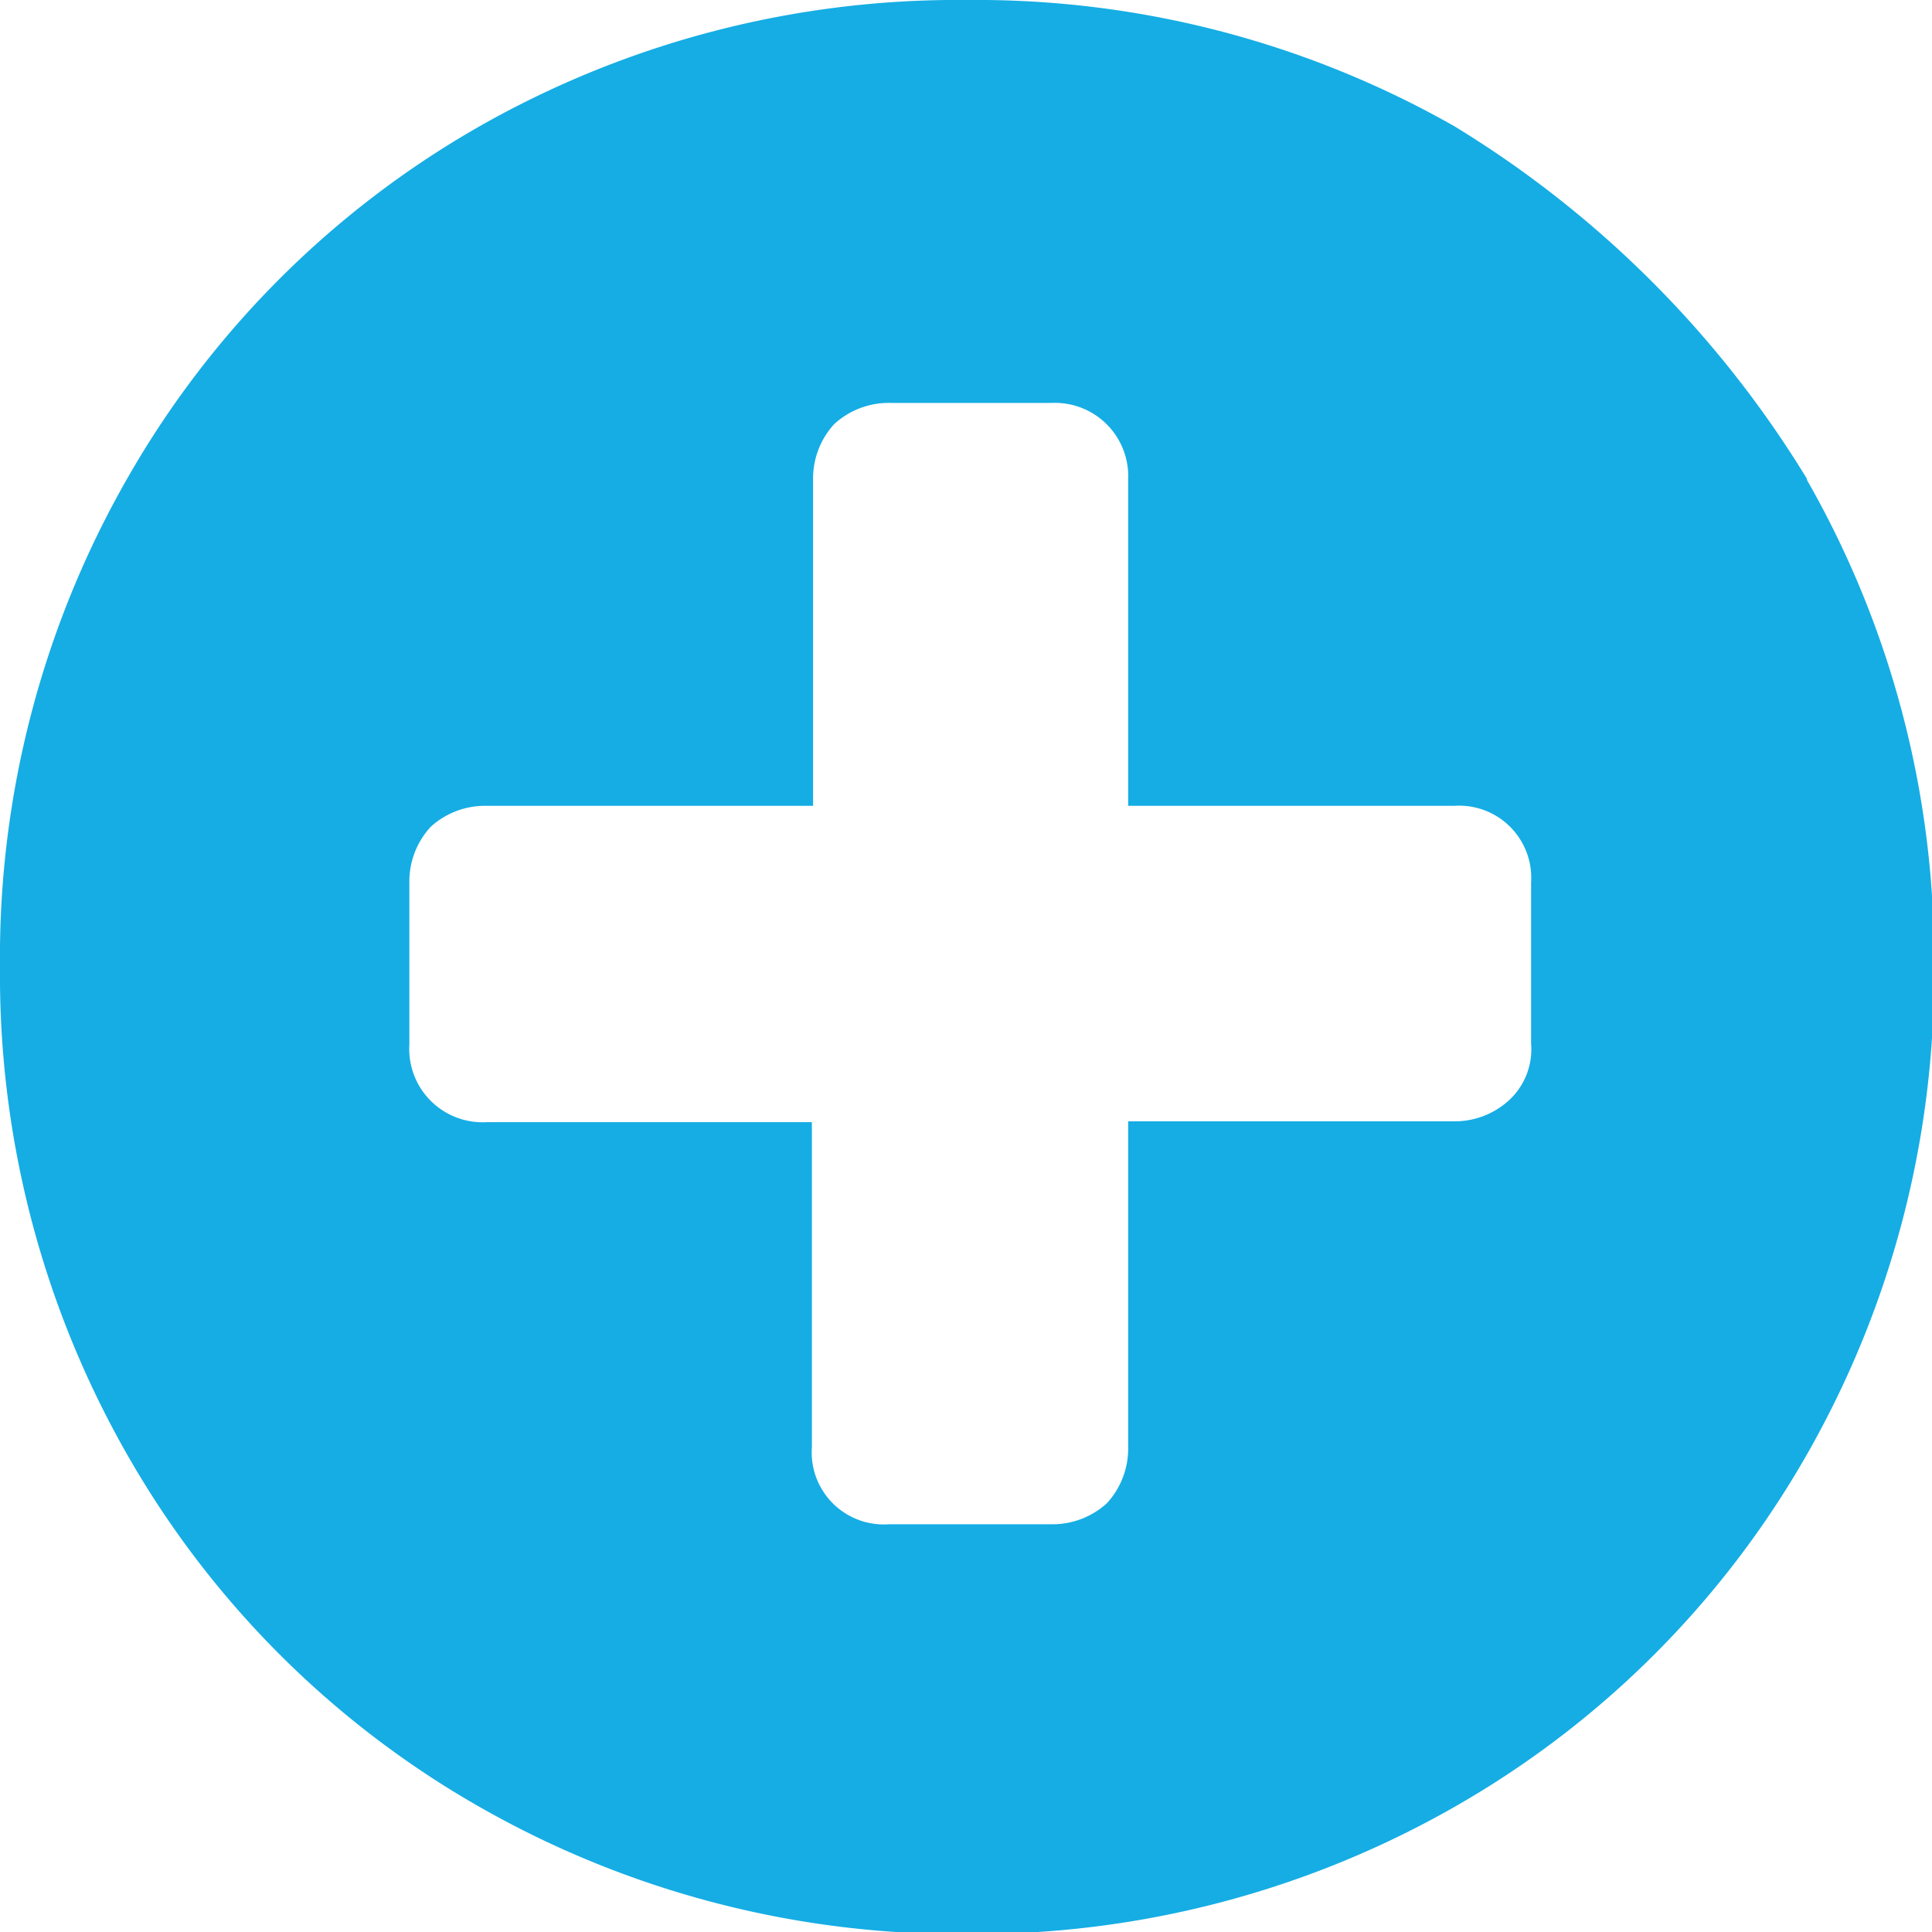 <svg xmlns="http://www.w3.org/2000/svg" viewBox="0 0 47.95 47.95"><g id="Calque_1" data-name="Calque 1"><path d="M38,25.9v-4A1.79,1.79,0,0,0,36.09,20H28V11.89A1.82,1.82,0,0,0,26.1,10h-4a2,2,0,0,0-1.4.53,2,2,0,0,0-.52,1.4V20H12.09a2,2,0,0,0-1.4.52,2,2,0,0,0-.53,1.4v4a1.82,1.82,0,0,0,1.93,1.93h8.06v8.06a1.79,1.79,0,0,0,1.92,1.92h4a2,2,0,0,0,1.4-.52,2,2,0,0,0,.53-1.4V27.83h8.06a2,2,0,0,0,1.4-.53A1.72,1.72,0,0,0,38,25.9Zm6.84-14A23.93,23.93,0,0,1,48,24a24,24,0,0,1-3.15,12.09,23.39,23.39,0,0,1-8.76,8.76A24,24,0,0,1,24,48a24,24,0,0,1-12.09-3.15,23.39,23.39,0,0,1-8.76-8.76A24,24,0,0,1,0,24,23.93,23.93,0,0,1,3.15,11.89a23.39,23.39,0,0,1,8.76-8.76A24,24,0,0,1,24,0,24,24,0,0,1,36.09,3.13,26.21,26.21,0,0,1,44.85,11.89Z" style="fill:#15ade4"/></g></svg>